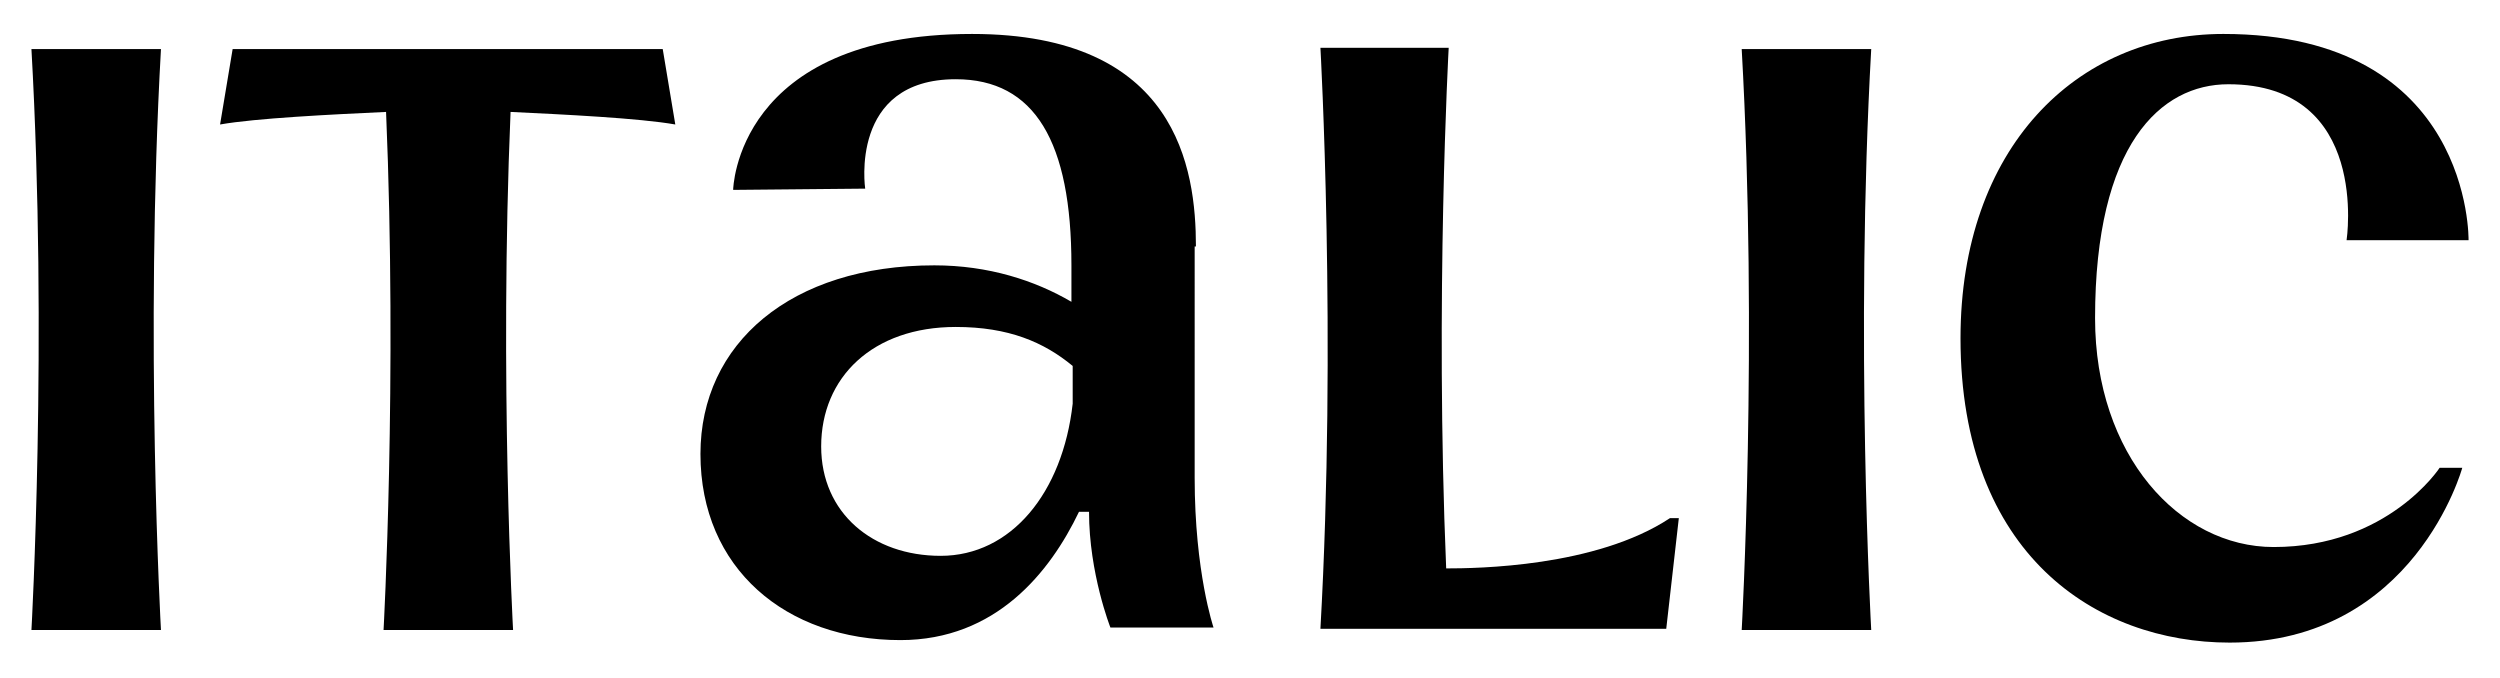 <?xml version="1.0" encoding="utf-8"?>
<!-- Generator: Adobe Illustrator 23.0.2, SVG Export Plug-In . SVG Version: 6.00 Build 0)  -->
<svg version="1.1" id="Layer_1" xmlns="http://www.w3.org/2000/svg" xmlns:xlink="http://www.w3.org/1999/xlink" x="0px" y="0px"
	 viewBox="0 0 198.8 53.9" style="enable-background:new 0 0 198.8 53.9;" xml:space="preserve">
<g>
	<path d="M196.3,19.1c0,0,0.3-16.4-19.5-16.4c-11.7,0-20.9,9.1-20.9,24.2c0,17.2,10.8,24.2,21.4,24.2c14.7,0,18.5-13.9,18.5-13.9
		l-1.8,0c0,0-4.1,6.3-13.2,6.3c-7.5,0-14.2-7.3-14.2-18.2c0-13.8,5.2-18.6,10.6-18.6c11.3,0,9.4,12.4,9.4,12.4L196.3,19.1z"/>
	<path d="M95.1,19.6c0-6.2-1.5-16.9-17.8-16.9c-18.8,0-19,12.4-19,12.4l10.5-0.1c0,0-1.3-8.7,7.2-8.7c6.3,0,9.2,5,9.2,14.8v2.9
		c-2.9-1.7-6.6-2.9-10.9-2.9c-11.4,0-18.6,6.2-18.6,15c0,9.1,6.8,14.8,15.9,14.8c7.6,0,11.9-5.4,14.2-10.2l0.8,0
		c0,4.9,1.7,9.2,1.7,9.2h8.2c0,0-1.5-4.4-1.5-11.9V19.6z M74.8,44.2c-5.4,0-9.5-3.4-9.5-8.7C65.3,30,69.4,26,76,26
		c4.2,0,7,1.2,9.3,3.1l0,3l0,0C84.5,39.2,80.4,44.2,74.8,44.2z"/>
	<path d="M2.5,3.9c1.3,23.1,0,46.2,0,46.2h10.3c0,0-1.3-23.1,0-46.2H2.5z"/>
	<path d="M138.5,3.9c1.3,23.1,0,46.2,0,46.2h10.3c0,0-1.3-23.1,0-46.2H138.5z"/>
	<path d="M53.7,9.9l-1-6H35.6v0h0v0H18.5l-1,6c2.8-0.5,8.9-0.8,13.2-1c0.9,21.3-0.2,41.2-0.2,41.2h10.3c0,0-1.1-19.9-0.2-41.2
		C44.8,9.1,50.9,9.4,53.7,9.9z"/>
	<path d="M115,45.2c-0.9-21.4,0.2-41.4,0.2-41.4H105c0,0,1.3,23.1,0,46.2h9.4v0h18.1l1-8.8h-0.7C126.9,45.1,117.4,45.2,115,45.2z"/>
</g>
</svg>
